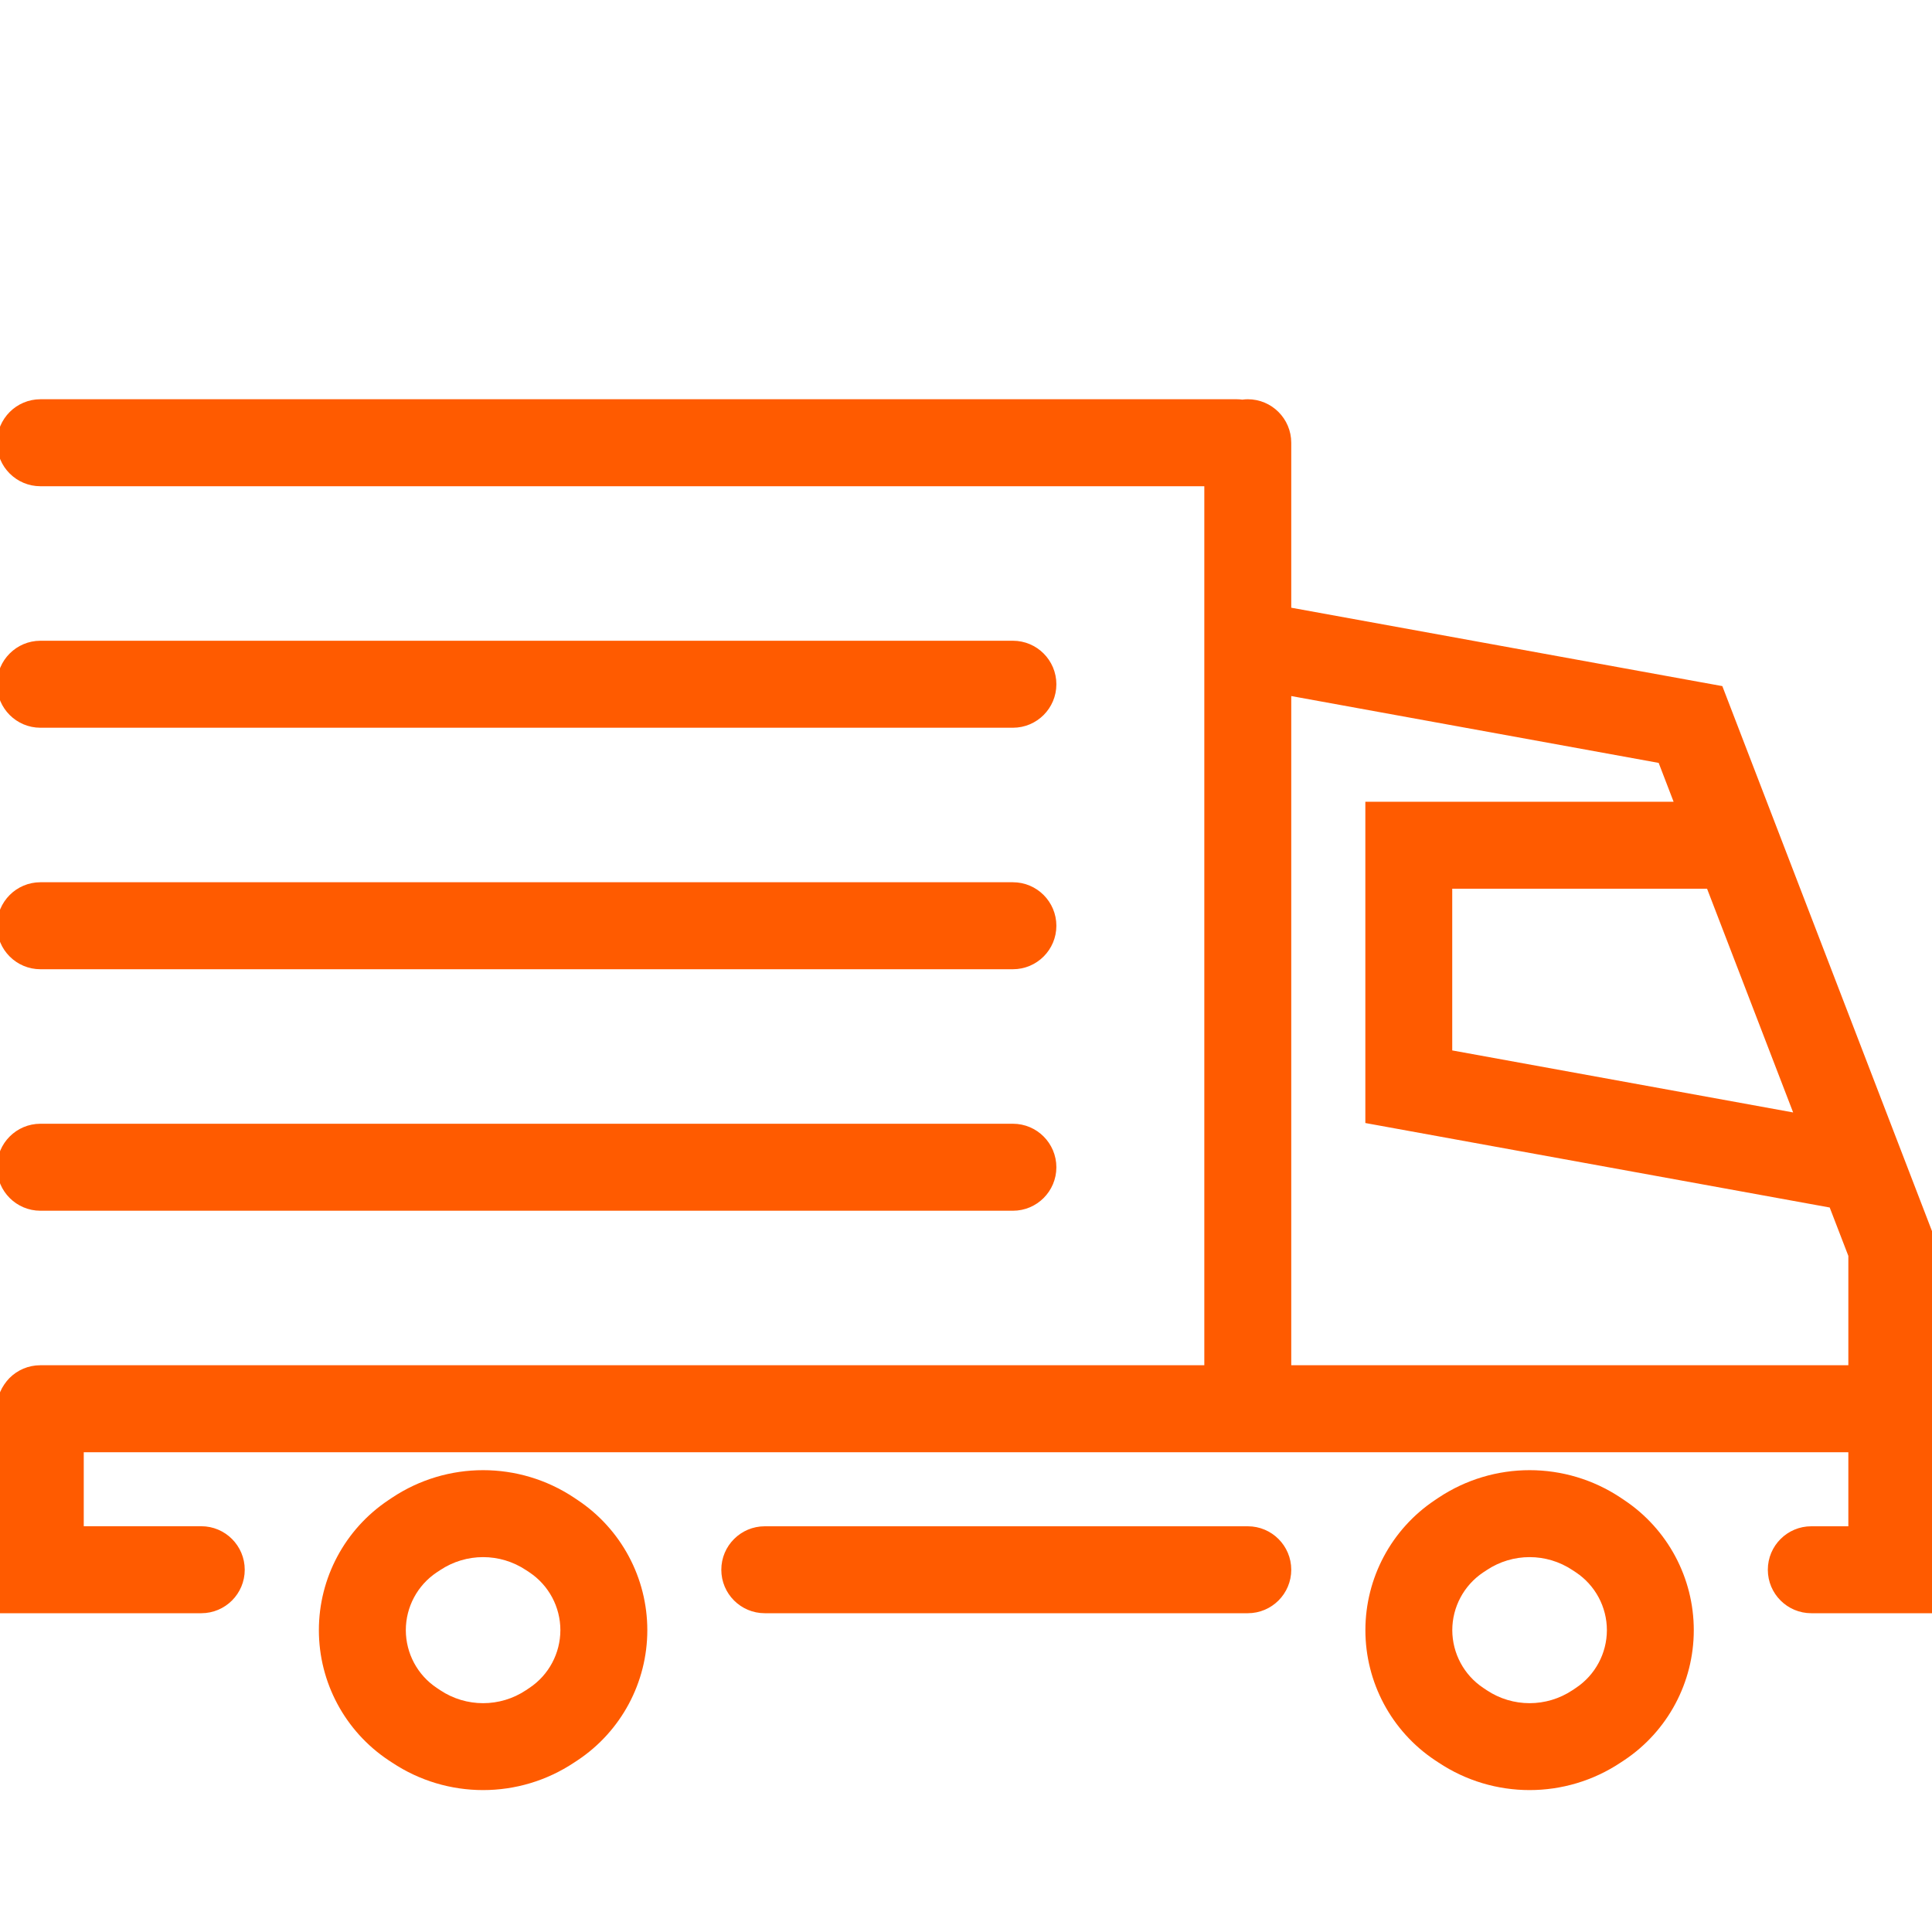 <svg width="40" height="40" viewBox="0 0 40 40" fill="none" xmlns="http://www.w3.org/2000/svg">
<g clip-path="url(#clip0_1625_6482)">
<path d="M8.116 31.009C9.258 30.248 10.746 30.248 11.888 31.009L11.961 31.058C12.861 31.658 13.402 32.669 13.402 33.751C13.402 34.832 12.861 35.843 11.961 36.443L11.888 36.491C10.746 37.252 9.258 37.252 8.116 36.491L8.043 36.443C7.143 35.843 6.602 34.832 6.602 33.751C6.602 32.669 7.143 31.658 8.043 31.058L8.116 31.009ZM29.782 31.009C30.924 30.248 32.413 30.248 33.555 31.009L33.628 31.058C34.528 31.658 35.068 32.669 35.068 33.751C35.068 34.832 34.528 35.843 33.628 36.443L33.555 36.491C32.413 37.252 30.924 37.252 29.782 36.491L29.709 36.443C28.809 35.843 28.269 34.832 28.269 33.751C28.269 32.669 28.809 31.658 29.709 31.058L29.782 31.009ZM10.89 32.507C10.352 32.149 9.652 32.149 9.114 32.507L9.041 32.555C8.642 32.822 8.402 33.271 8.402 33.751C8.403 34.23 8.642 34.679 9.041 34.945L9.114 34.994C9.652 35.352 10.352 35.352 10.89 34.994L10.963 34.945C11.362 34.679 11.601 34.23 11.602 33.751C11.602 33.271 11.362 32.822 10.963 32.555L10.89 32.507ZM32.556 32.507C32.018 32.149 31.319 32.149 30.781 32.507L30.708 32.555C30.309 32.822 30.068 33.271 30.068 33.751C30.069 34.23 30.309 34.679 30.708 34.945L30.781 34.994C31.319 35.352 32.018 35.352 32.556 34.994L32.629 34.945C33.028 34.679 33.268 34.23 33.269 33.751C33.269 33.271 33.028 32.822 32.629 32.555L32.556 32.507ZM25.607 8.266C25.646 8.266 25.684 8.269 25.721 8.274C25.758 8.269 25.796 8.266 25.834 8.266C26.331 8.266 26.734 8.67 26.734 9.167V12.582L35.162 14.115L35.659 14.205L40.008 25.51L40.067 25.667V33.4H37.501C37.004 33.4 36.601 32.997 36.601 32.5C36.601 32.003 37.004 31.6 37.501 31.6H38.268V30.067H1.734V31.599H4.167C4.664 31.599 5.067 32.003 5.067 32.5C5.067 32.997 4.664 33.4 4.167 33.4H-0.066V29.167C-0.066 29.043 -0.041 28.924 0.004 28.817C0.027 28.763 0.055 28.712 0.088 28.664C0.12 28.616 0.157 28.571 0.197 28.53C0.36 28.367 0.585 28.266 0.834 28.266H24.934V10.067H0.837C0.34 10.067 -0.063 9.664 -0.063 9.167C-0.063 8.67 0.34 8.266 0.837 8.266H25.607ZM25.834 31.6C26.331 31.6 26.734 32.003 26.734 32.5C26.734 32.997 26.331 33.4 25.834 33.4H15.834C15.337 33.4 14.934 32.997 14.934 32.5C14.934 32.003 15.337 31.6 15.834 31.6H25.834ZM26.734 28.266H38.268V26.002L37.882 25L28.268 23.251V16.599H34.65L34.341 15.795L26.734 14.411V28.266ZM20.971 23.266C21.468 23.266 21.871 23.67 21.871 24.167C21.871 24.664 21.468 25.067 20.971 25.067H0.837C0.34 25.067 -0.063 24.664 -0.063 24.167C-0.063 23.67 0.34 23.266 0.837 23.266H20.971ZM30.067 18.4V21.748L37.125 23.032L35.343 18.4H30.067ZM20.971 18.266C21.468 18.266 21.871 18.67 21.871 19.167C21.871 19.664 21.468 20.067 20.971 20.067H0.837C0.34 20.067 -0.063 19.664 -0.063 19.167C-0.063 18.67 0.34 18.266 0.837 18.266H20.971ZM20.971 13.266C21.468 13.266 21.871 13.67 21.871 14.167C21.871 14.664 21.468 15.067 20.971 15.067H0.837C0.34 15.067 -0.063 14.664 -0.063 14.167C-0.063 13.67 0.34 13.266 0.837 13.266H20.971Z" fill="#FF5B00"/>
</g>
<defs>
<clipPath id="clip0_1625_6482">
<rect width="40" height="40" fill="white"/>
</clipPath>
</defs>
</svg>

